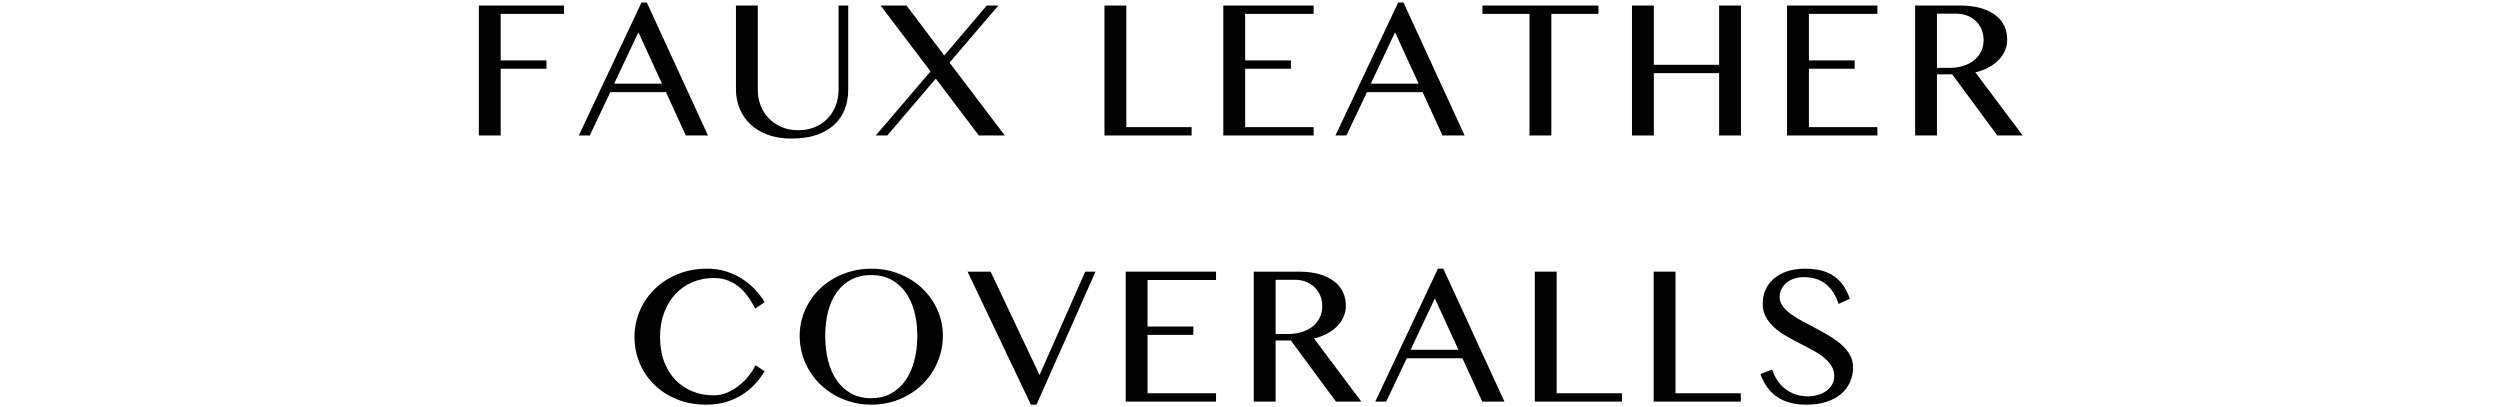 <?xml version="1.0" encoding="UTF-8"?>
<svg id="_レイヤー_1" data-name="レイヤー_1" xmlns="http://www.w3.org/2000/svg" version="1.1" viewBox="0 0 884 144">
  <!-- Generator: Adobe Illustrator 29.7.1, SVG Export Plug-In . SVG Version: 2.1.1 Build 8)  -->
  <path d="M199.43,1.956v2.949h-22.393v16.455h16.184v2.949h-16.184v23.595h-7.722V1.956h30.115Z"/>
  <path d="M228.725.908l21.617,46.997h-7.839l-7.025-15.329h-19.675l-7.258,15.329h-3.881L226.825.908h1.901ZM217.161,29.587h16.92l-8.343-18.162-8.577,18.162Z"/>
  <path d="M260.233,1.956h7.722v29.805c0,1.966.337,3.816,1.009,5.55s1.636,3.247,2.891,4.541,2.762,2.315,4.522,3.066c1.759.751,3.726,1.125,5.899,1.125,2.198,0,4.178-.375,5.937-1.125s3.254-1.772,4.483-3.066,2.173-2.807,2.832-4.541c.66-1.733.99-3.584.99-5.55V1.956h3.415v29.805c0,2.354-.382,4.573-1.145,6.655-.763,2.083-1.954,3.907-3.57,5.472-1.617,1.566-3.693,2.807-6.228,3.726s-5.588,1.378-9.159,1.378c-3.182,0-5.996-.46-8.441-1.378-2.444-.918-4.489-2.167-6.132-3.745s-2.891-3.422-3.745-5.531c-.854-2.108-1.28-4.352-1.28-6.733V1.956Z"/>
  <path d="M313.745,47.905h-4.074l19.365-22.664-17.657-23.285h9.159l13.35,17.658,15.018-17.658h4.114l-17.269,20.18,19.559,25.769h-9.198l-15.213-20.103-17.153,20.103Z"/>
  <path d="M390.537,1.956h7.724v43h23.09v2.949h-30.814V1.956Z"/>
  <path d="M464.502,1.956v2.949h-24.216v16.455h16.184v2.949h-16.184v20.646h24.216v2.949h-31.939V1.956h31.939Z"/>
  <path d="M496.281.908l21.617,46.997h-7.839l-7.025-15.329h-19.675l-7.258,15.329h-3.881L494.38.908h1.901ZM484.716,29.587h16.92l-8.343-18.162-8.577,18.162Z"/>
  <path d="M565.2,1.956v2.949h-16.648v43h-7.724V4.905h-16.648V1.956h41.02Z"/>
  <path d="M584.794,25.862v22.043h-7.724V1.956h7.724v20.957h23.09V1.956h7.724v45.949h-7.724v-22.043h-23.09Z"/>
  <path d="M663.842,1.956v2.949h-24.216v16.455h16.182v2.949h-16.182v20.646h24.216v2.949h-31.94V1.956h31.94Z"/>
  <path d="M677.188,1.956h15.873c2.768,0,5.193.297,7.275.893s3.822,1.423,5.219,2.484,2.446,2.329,3.143,3.803c.7,1.475,1.049,3.079,1.049,4.812,0,1.423-.272,2.755-.814,3.997-.545,1.242-1.312,2.361-2.308,3.357-.999.997-2.188,1.863-3.57,2.6-1.385.737-2.906,1.3-4.56,1.689l16.724,22.315h-8.963l-15.951-21.616h-5.395v21.616h-7.722V1.956ZM684.91,23.999h4.426c1.731,0,3.336-.226,4.812-.68,1.473-.453,2.747-1.106,3.822-1.959,1.072-.854,1.913-1.888,2.522-3.105s.911-2.575.911-4.075c0-1.371-.237-2.626-.718-3.764-.477-1.139-1.145-2.121-1.998-2.949-.855-.828-1.877-1.475-3.067-1.94s-2.495-.699-3.919-.699h-6.792v19.171Z"/>
  <path d="M233.4,119.186c0,3.234.477,6.125,1.435,8.673.958,2.549,2.283,4.702,3.977,6.462s3.701,3.111,6.016,4.055c2.315.945,4.831,1.417,7.548,1.417,1.604,0,3.156-.31,4.657-.931s2.891-1.436,4.172-2.445c1.28-1.009,2.431-2.148,3.453-3.415s1.857-2.548,2.504-3.842l3.22,2.096c-.931,1.552-2.044,3.04-3.338,4.463s-2.781,2.678-4.462,3.764c-1.683,1.087-3.591,1.959-5.725,2.619-2.135.66-4.521.99-7.16.99-3.803,0-7.264-.641-10.382-1.921s-5.783-3.007-7.995-5.181c-2.213-2.173-3.926-4.709-5.142-7.606-1.217-2.897-1.825-5.963-1.825-9.198s.621-6.313,1.863-9.236,2.989-5.492,5.24-7.704,4.954-3.971,8.11-5.278c3.156-1.306,6.662-1.959,10.518-1.959,2.431,0,4.676.33,6.732.989,2.058.66,3.934,1.533,5.628,2.62s3.207,2.342,4.54,3.764,2.465,2.911,3.396,4.463l-3.338,2.251c-1.914-3.726-4.062-6.455-6.442-8.189s-5.11-2.6-8.188-2.6c-2.665,0-5.156.479-7.472,1.436-2.315.957-4.326,2.342-6.034,4.152s-3.053,4.004-4.036,6.578c-.984,2.575-1.475,5.479-1.475,8.713Z"/>
  <path d="M308.101,143.092c-2.38,0-4.657-.291-6.83-.874s-4.197-1.403-6.073-2.464-3.584-2.329-5.123-3.803-2.847-3.118-3.919-4.929c-1.075-1.811-1.91-3.751-2.504-5.821s-.892-4.217-.892-6.442c0-2.199.297-4.308.892-6.326s1.429-3.906,2.504-5.666c1.072-1.76,2.38-3.363,3.919-4.812s3.247-2.684,5.123-3.707c1.876-1.021,3.9-1.817,6.073-2.386s4.451-.854,6.83-.854c3.57,0,6.895.621,9.974,1.863,3.078,1.242,5.749,2.936,8.014,5.084s4.049,4.664,5.356,7.548c1.306,2.885,1.959,5.971,1.959,9.256,0,2.225-.297,4.372-.892,6.442-.596,2.07-1.431,4.01-2.503,5.821-1.075,1.811-2.375,3.454-3.901,4.929s-3.228,2.742-5.102,3.803c-1.877,1.061-3.901,1.882-6.075,2.464s-4.451.874-6.83.874ZM308.101,140.802c2.613,0,4.929-.55,6.947-1.65,2.018-1.099,3.718-2.632,5.104-4.598,1.382-1.966,2.431-4.295,3.143-6.986s1.068-5.627,1.068-8.81c0-3.157-.356-6.048-1.068-8.674-.712-2.626-1.76-4.89-3.143-6.791-1.385-1.902-3.086-3.382-5.104-4.443s-4.335-1.591-6.947-1.591c-2.69,0-5.051.53-7.082,1.591s-3.733,2.542-5.104,4.443-2.4,4.166-3.084,6.791c-.687,2.627-1.03,5.517-1.03,8.674,0,3.182.343,6.119,1.03,8.81.684,2.691,1.713,5.019,3.084,6.986s3.072,3.499,5.104,4.598c2.031,1.1,4.392,1.65,7.082,1.65Z"/>
  <path d="M350.281,96.056l17.309,36.557,16.144-36.557h3.648l-20.879,47.036h-1.978l-22.393-47.036h8.15Z"/>
  <path d="M429.989,96.056v2.949h-24.216v16.455h16.184v2.949h-16.184v20.646h24.216v2.949h-31.939v-45.949h31.939Z"/>
  <path d="M443.334,96.056h15.873c2.768,0,5.193.297,7.277.893,2.081.595,3.822,1.423,5.219,2.484s2.444,2.329,3.143,3.803,1.049,3.079,1.049,4.812c0,1.423-.272,2.755-.816,3.997s-1.314,2.361-2.308,3.357c-.997.997-2.188,1.863-3.57,2.6-1.385.737-2.906,1.3-4.56,1.689l16.726,22.315h-8.964l-15.951-21.616h-5.394v21.616h-7.724v-45.949ZM451.058,118.1h4.424c1.732,0,3.338-.226,4.812-.68,1.475-.453,2.749-1.106,3.822-1.959s1.914-1.888,2.523-3.105c.606-1.216.911-2.575.911-4.075,0-1.371-.239-2.626-.718-3.764s-1.145-2.121-1.999-2.949-1.876-1.475-3.065-1.94c-1.191-.466-2.497-.699-3.92-.699h-6.791v19.171Z"/>
  <path d="M510.351,95.009l21.617,46.997h-7.839l-7.025-15.329h-19.675l-7.258,15.329h-3.881l22.16-46.997h1.901ZM498.786,123.688h16.92l-8.343-18.162-8.577,18.162Z"/>
  <path d="M542.713,96.056h7.724v43h23.09v2.949h-30.814v-45.949Z"/>
  <path d="M584.737,96.056h7.724v43h23.09v2.949h-30.814v-45.949Z"/>
  <path d="M639.337,140.143c1.138,0,2.263-.155,3.376-.466s2.102-.77,2.968-1.378c.867-.608,1.566-1.358,2.096-2.251s.797-1.921.797-3.085c0-1.397-.363-2.646-1.087-3.745-.725-1.099-1.675-2.108-2.853-3.027-1.177-.918-2.523-1.779-4.036-2.58-1.514-.802-3.067-1.611-4.657-2.426-1.592-.815-3.144-1.669-4.657-2.561-1.514-.893-2.859-1.882-4.036-2.968s-2.128-2.303-2.853-3.648-1.087-2.897-1.087-4.657.33-3.39.99-4.89c.659-1.5,1.63-2.807,2.91-3.92,1.281-1.112,2.853-1.979,4.716-2.6s3.998-.931,6.404-.931c4.347,0,7.781.912,10.303,2.736,2.523,1.824,4.341,4.457,5.454,7.898l-3.958,1.824c-.466-1.423-1.054-2.717-1.766-3.881s-1.566-2.16-2.561-2.988-2.141-1.468-3.434-1.921c-1.295-.453-2.756-.679-4.386-.679-1.448,0-2.717.201-3.803.601-1.087.401-1.992.931-2.717,1.591s-1.268,1.404-1.63,2.232-.543,1.669-.543,2.523c0,1.216.369,2.322,1.106,3.318.738.997,1.721,1.94,2.949,2.833s2.62,1.753,4.172,2.581,3.137,1.669,4.754,2.523,3.203,1.746,4.755,2.678,2.942,1.947,4.171,3.046c1.229,1.1,2.213,2.303,2.949,3.609.738,1.307,1.107,2.762,1.107,4.366,0,1.811-.35,3.518-1.049,5.123s-1.734,3.001-3.105,4.191-3.091,2.134-5.161,2.833c-2.071.699-4.464,1.048-7.18,1.048-2.2,0-4.172-.246-5.918-.737-1.747-.491-3.279-1.196-4.598-2.115-1.319-.918-2.452-2.044-3.396-3.376-.945-1.332-1.727-2.852-2.348-4.56l4.152-1.708c.958,3.027,2.555,5.375,4.793,7.043s4.871,2.504,7.898,2.504Z"/>
</svg>